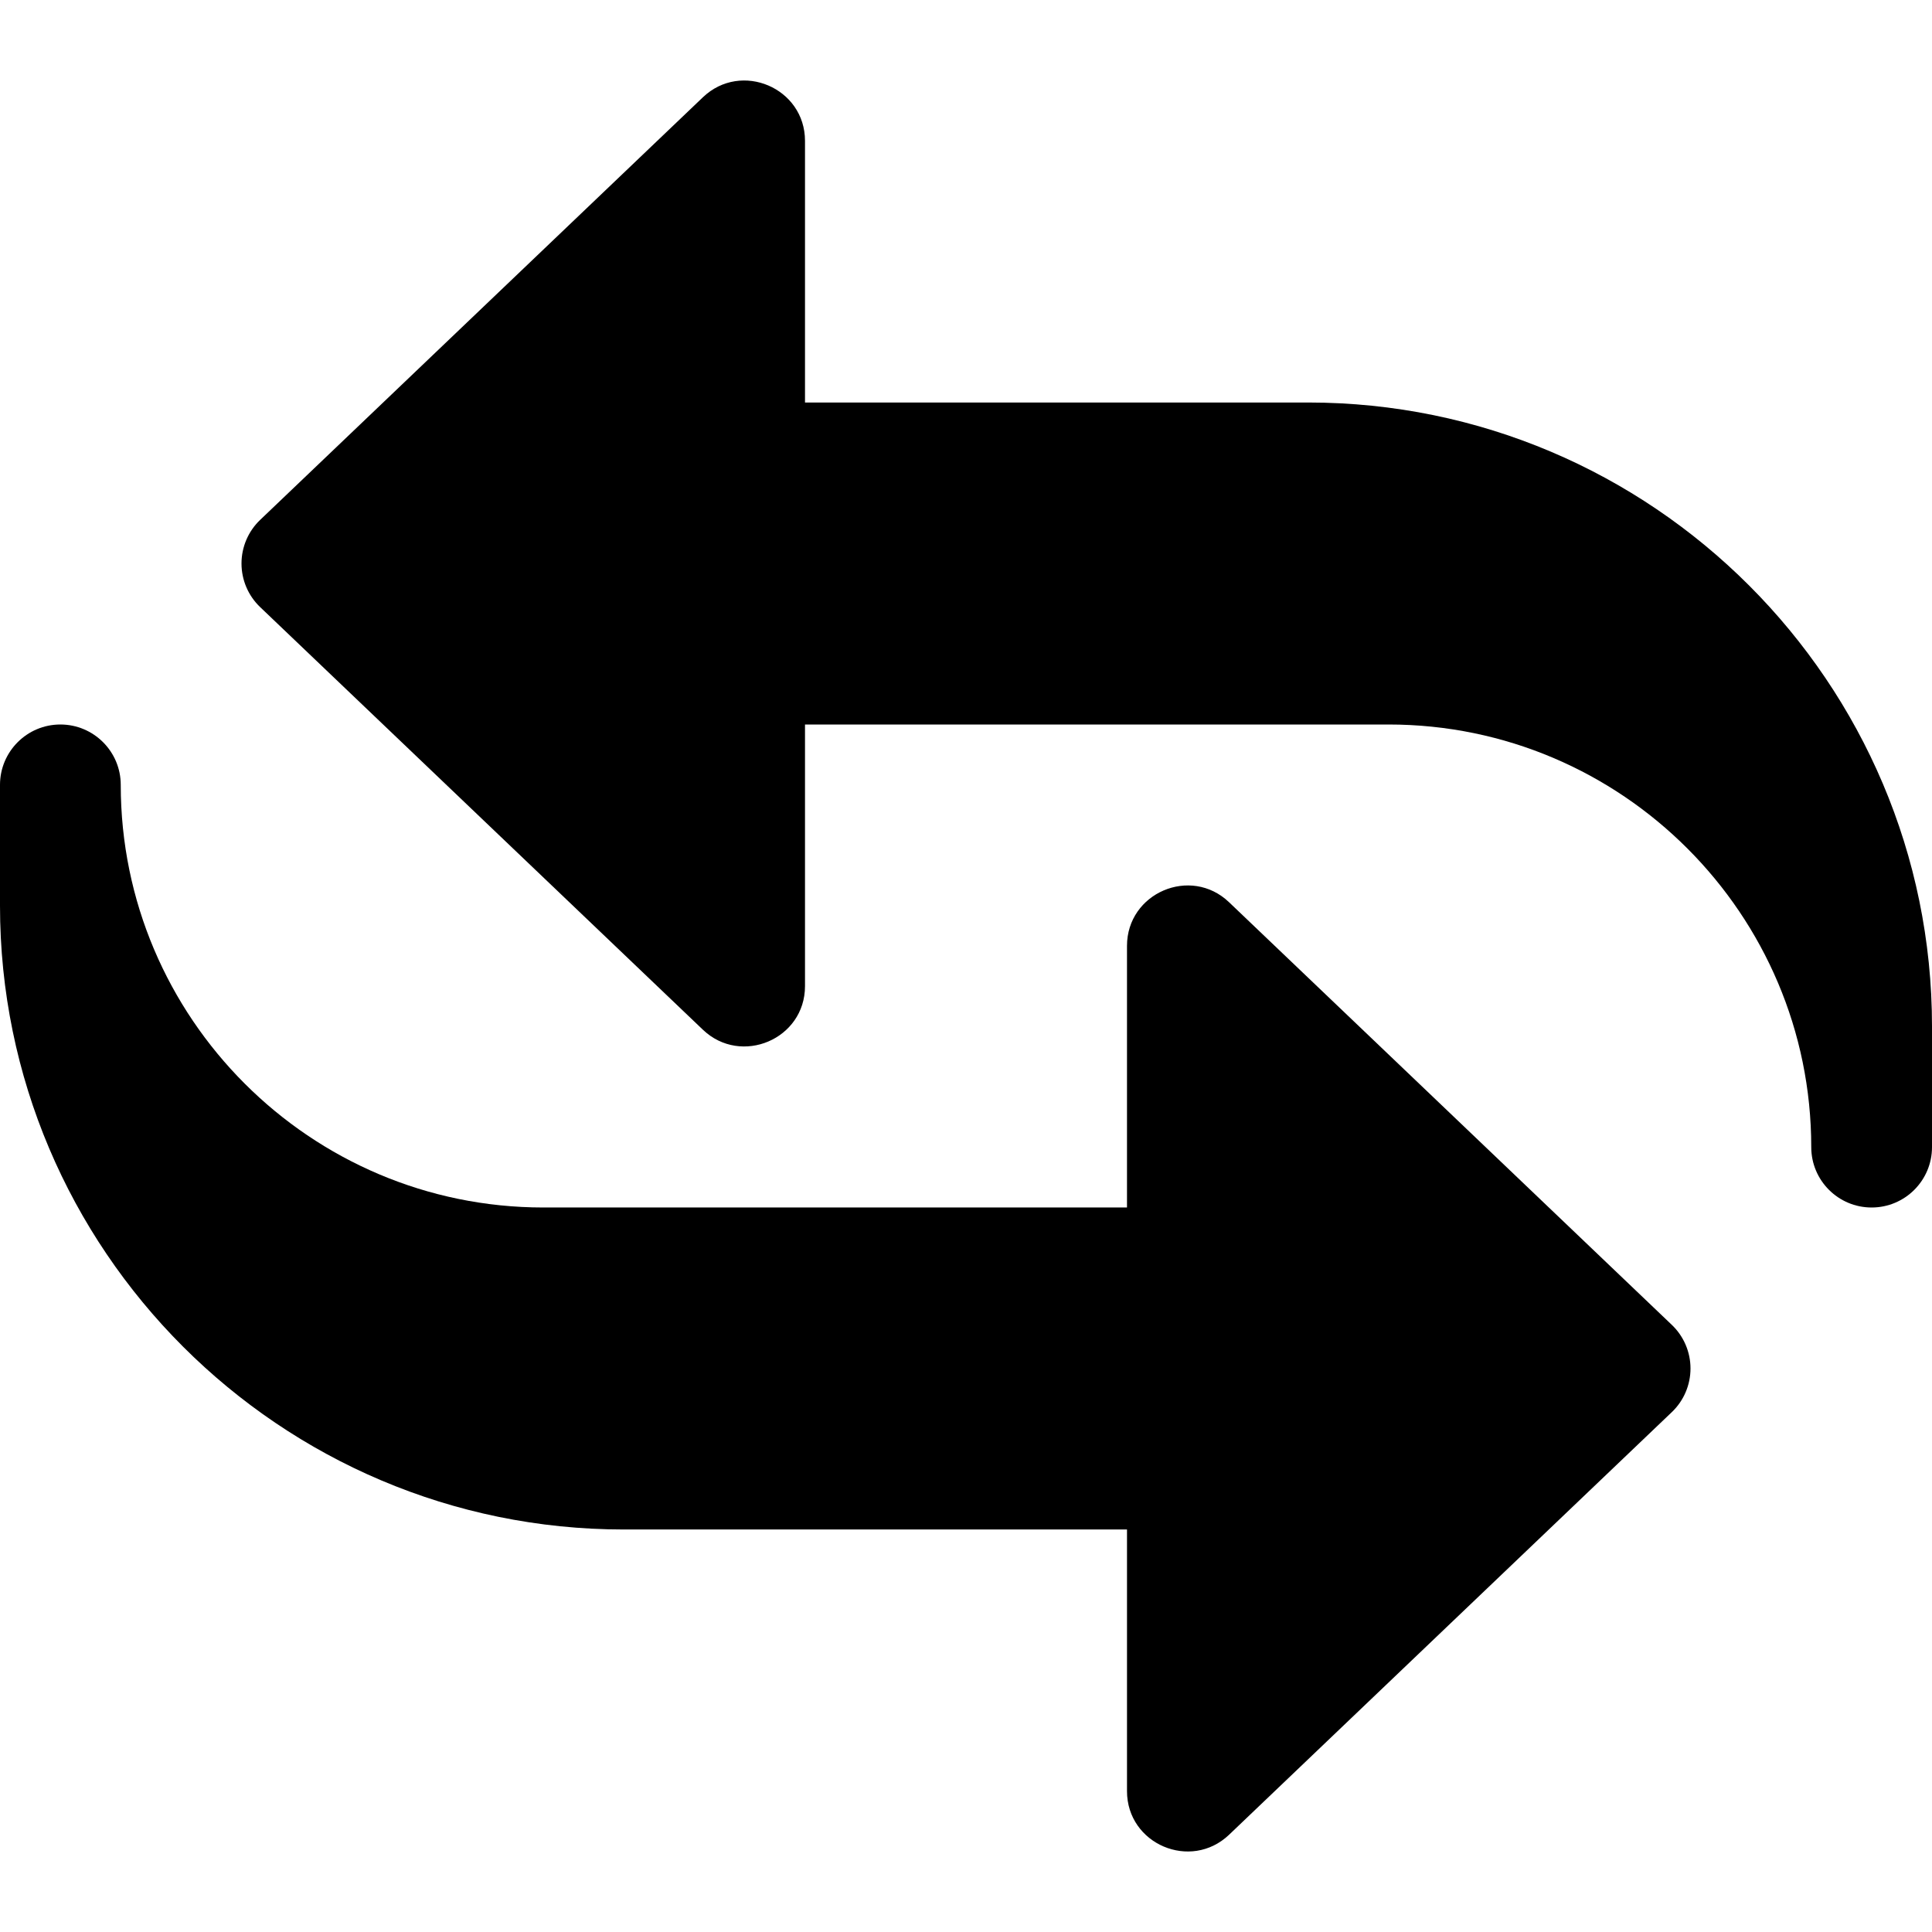 <svg id="bold" enable-background="new 0 0 24 24" height="512" viewBox="0 0 24 24" width="512" xmlns="http://www.w3.org/2000/svg"><path d="m23.25 15c-.414 0-.75-.336-.75-.75 0-2.895-2.355-5.25-5.25-5.25h-7.25v3.25c0 .66-.794.994-1.268.542l-5.5-5.25c-.148-.141-.232-.337-.232-.542s.084-.401.232-.542l5.5-5.25c.476-.454 1.268-.116 1.268.542v3.25h6.25c4.273 0 7.75 3.477 7.75 7.75v1.5c0 .414-.336.75-.75.75z"/><path d="m14 22.25v-3.25h-6.25c-4.273 0-7.75-3.477-7.75-7.75v-1.5c0-.414.336-.75.75-.75s.75.336.75.75c0 2.895 2.355 5.25 5.25 5.25h7.25v-3.25c0-.657.791-.998 1.268-.542l5.5 5.25c.148.141.232.337.232.542s-.084.401-.232.542l-5.5 5.25c-.477.454-1.268.116-1.268-.542z"/></svg>